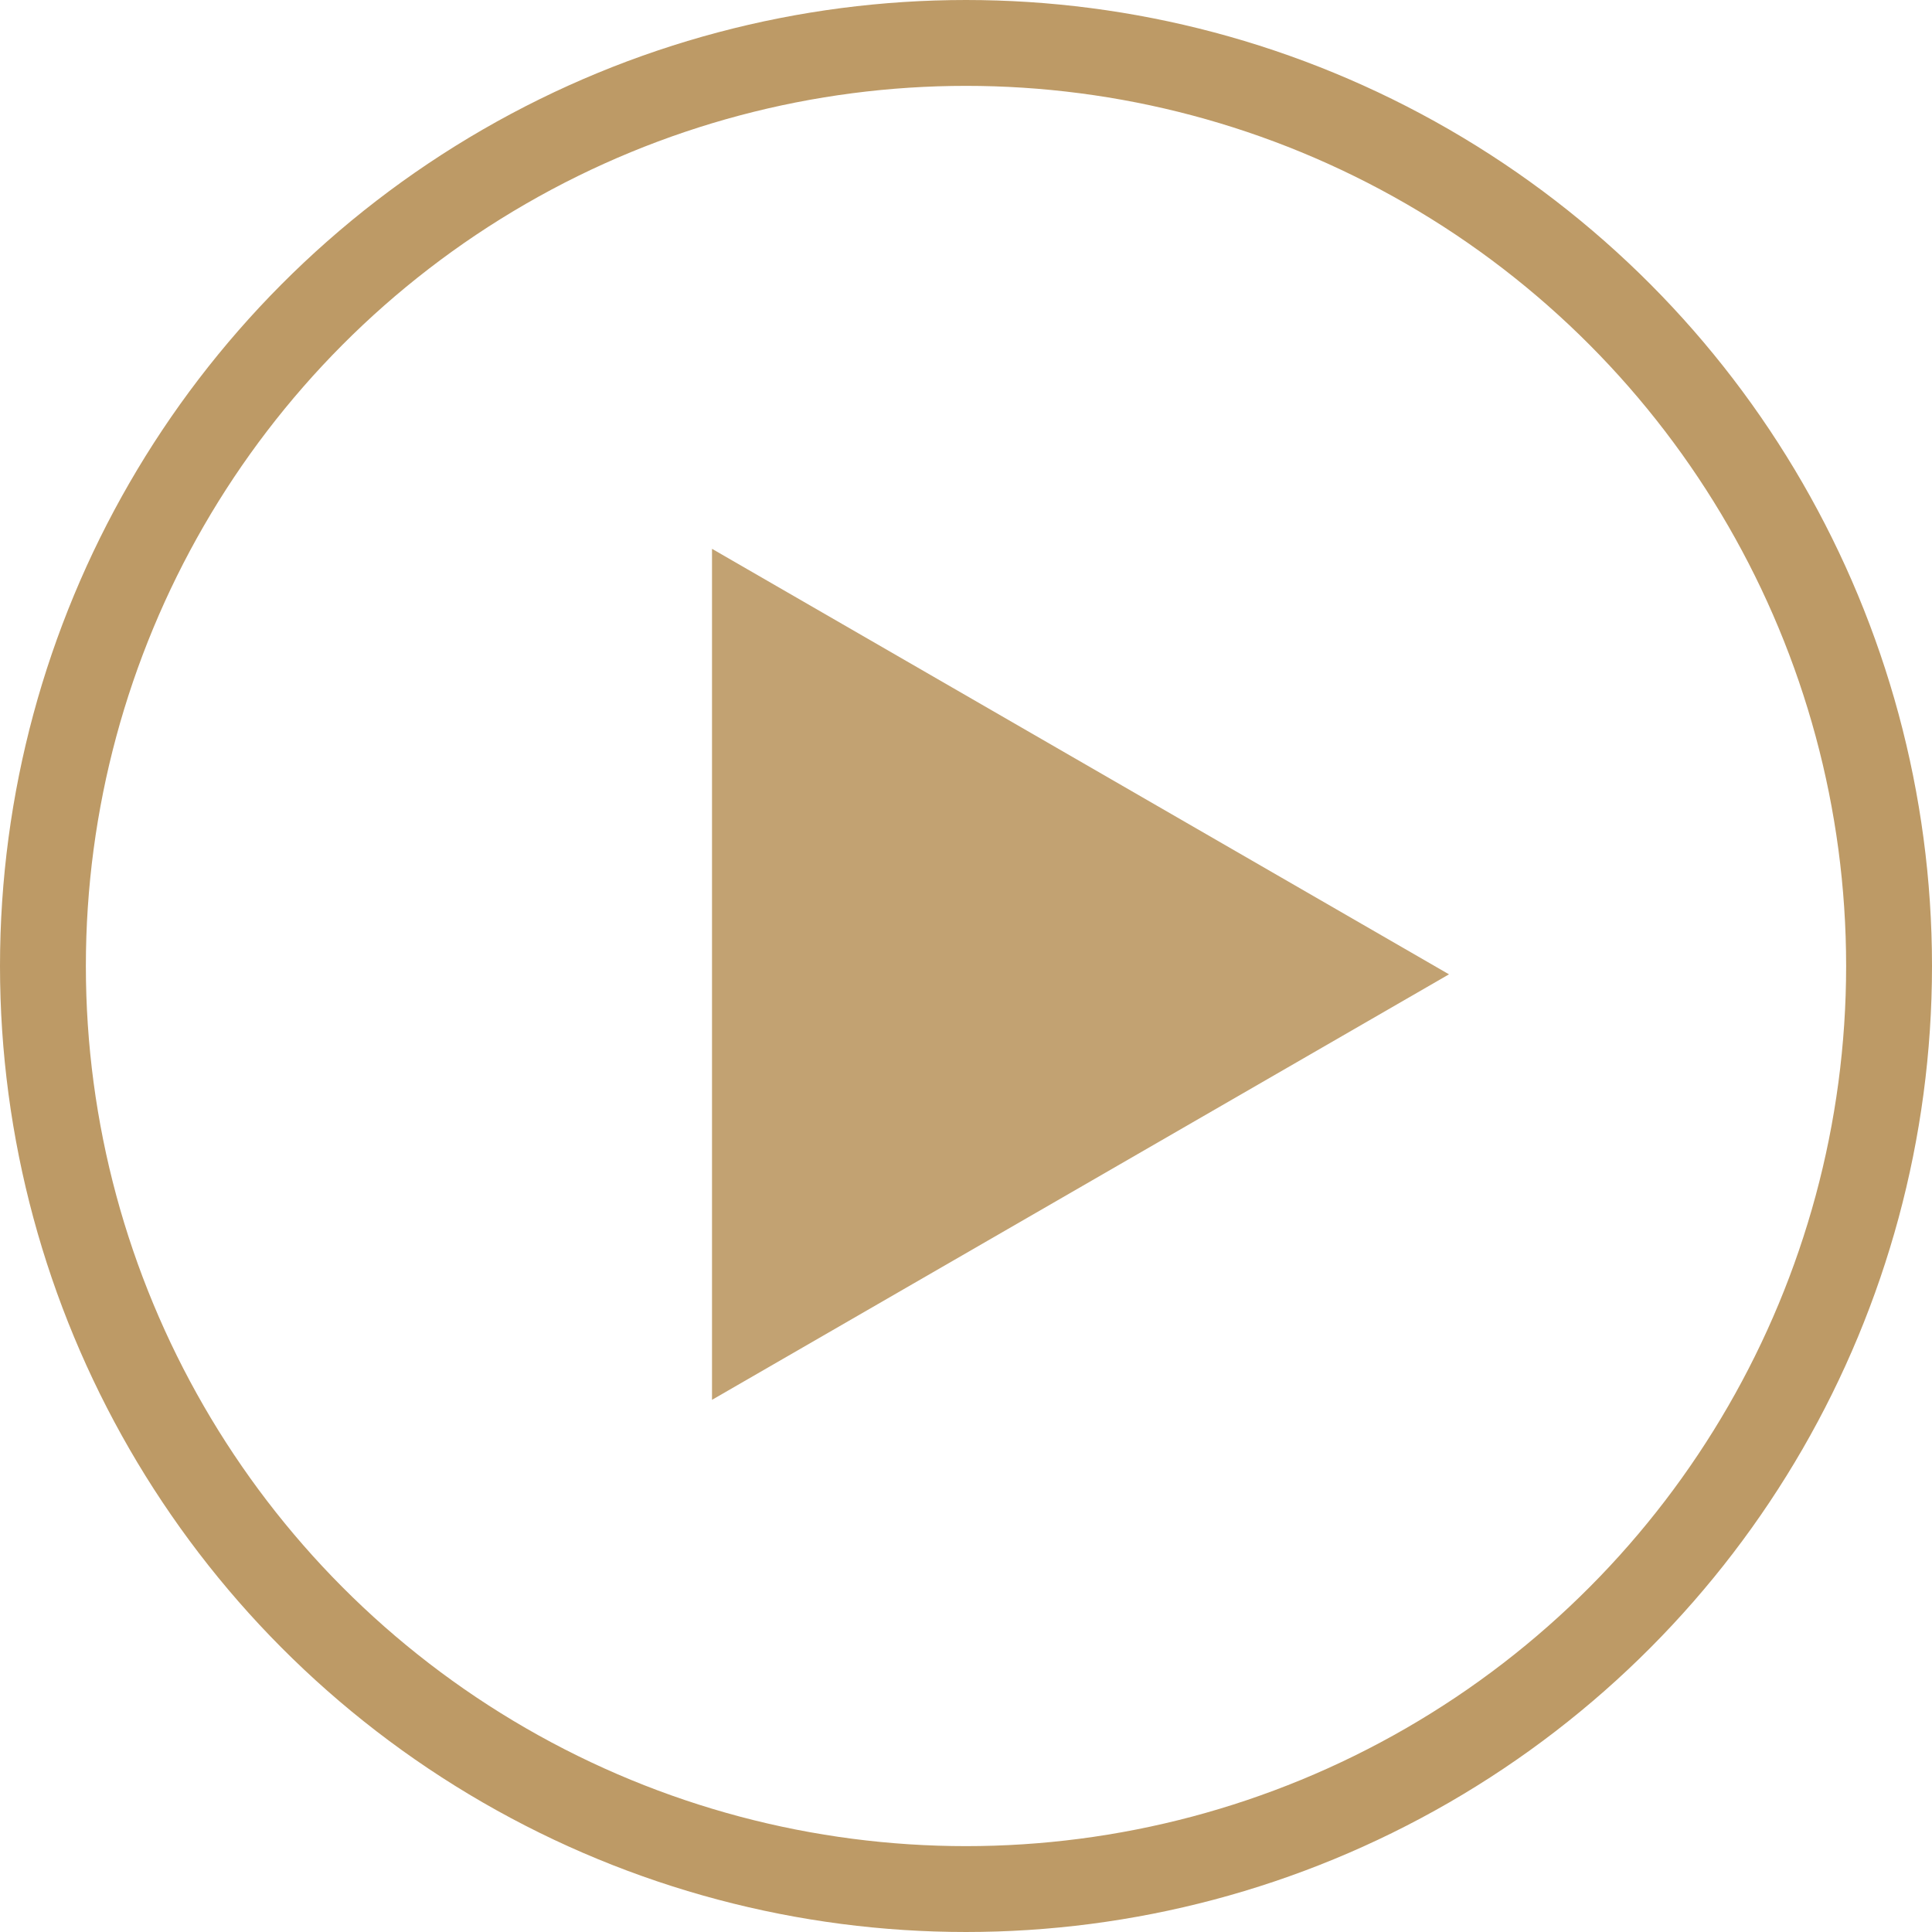 <?xml version="1.0" encoding="UTF-8"?> <svg xmlns="http://www.w3.org/2000/svg" width="45" height="45" viewBox="0 0 45 45" fill="none"> <path opacity="0.92" d="M33.75 22.694L16.584 12.783V32.605L33.75 22.694Z" fill="#BD9A66"></path> <circle cx="22.5" cy="22.5" r="21.5" stroke="#BD9A66" stroke-width="2"></circle> </svg> 